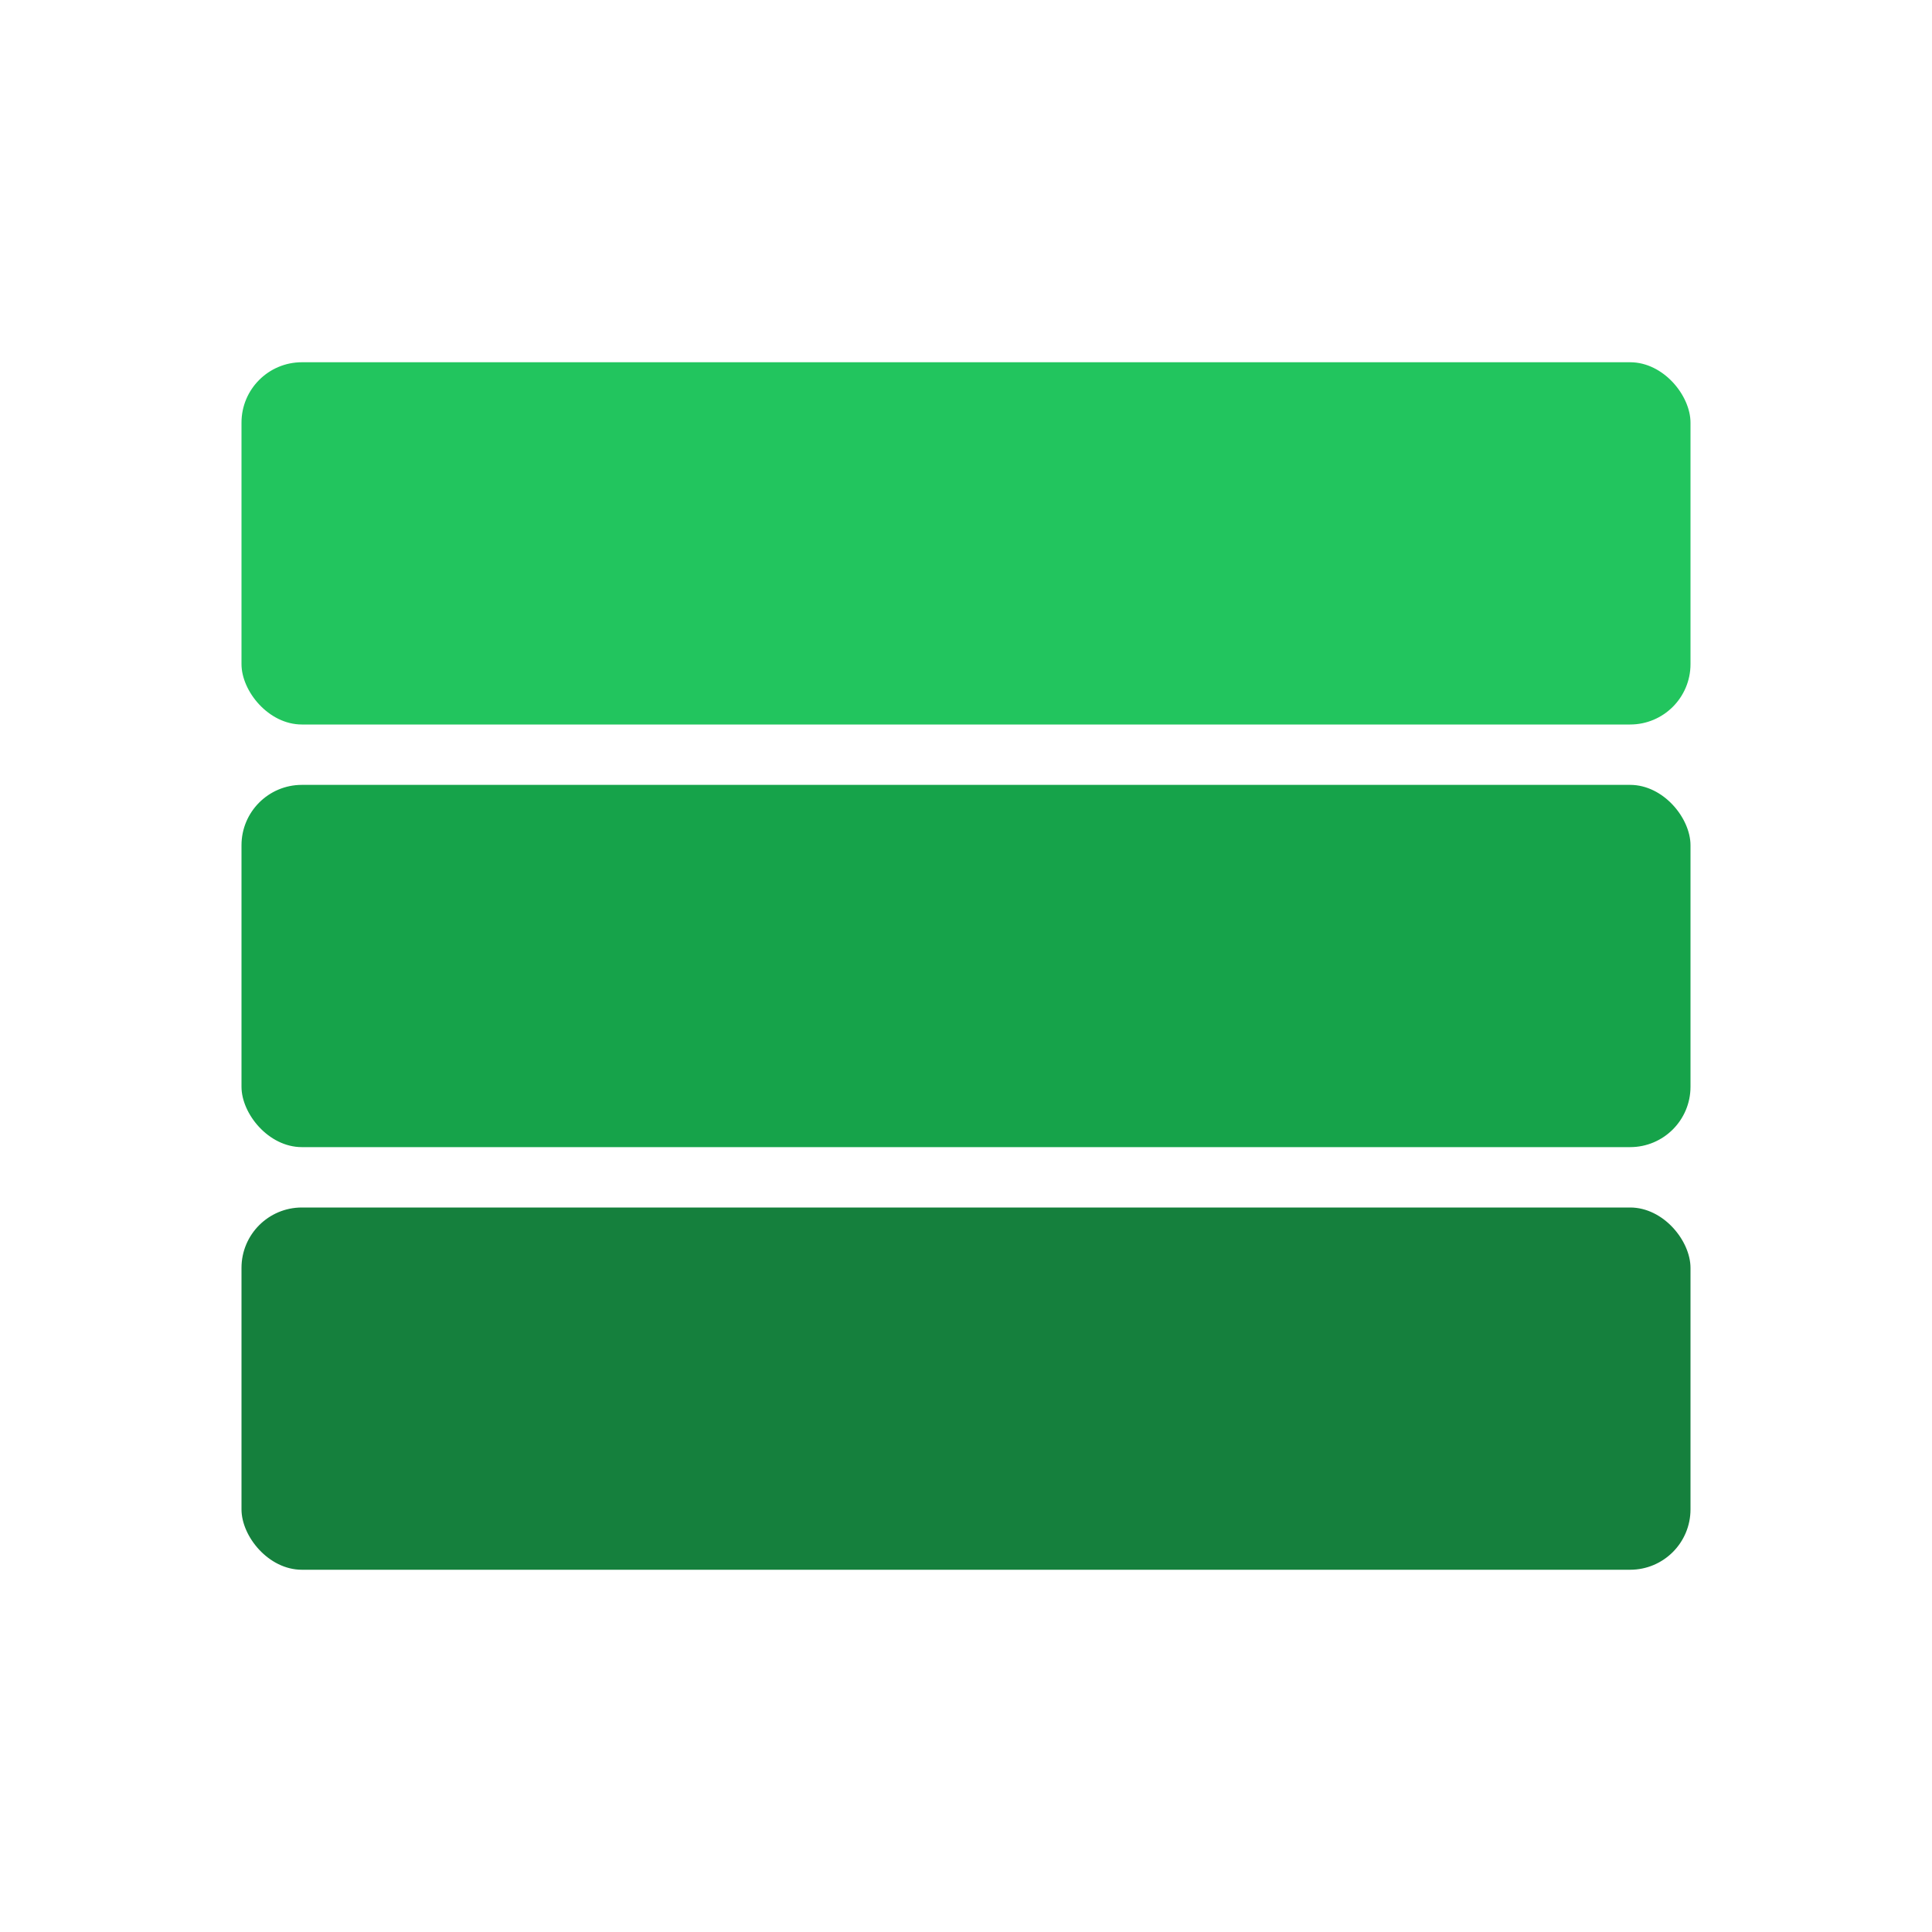 <svg xmlns="http://www.w3.org/2000/svg" viewBox="0 0 32 32" fill="none">
  <rect x="4" y="6" width="24" height="6" rx="1" fill="#22c55e"/>
  <rect x="4" y="13" width="24" height="6" rx="1" fill="#16a34a"/>
  <rect x="4" y="20" width="24" height="6" rx="1" fill="#15803d"/>
</svg>